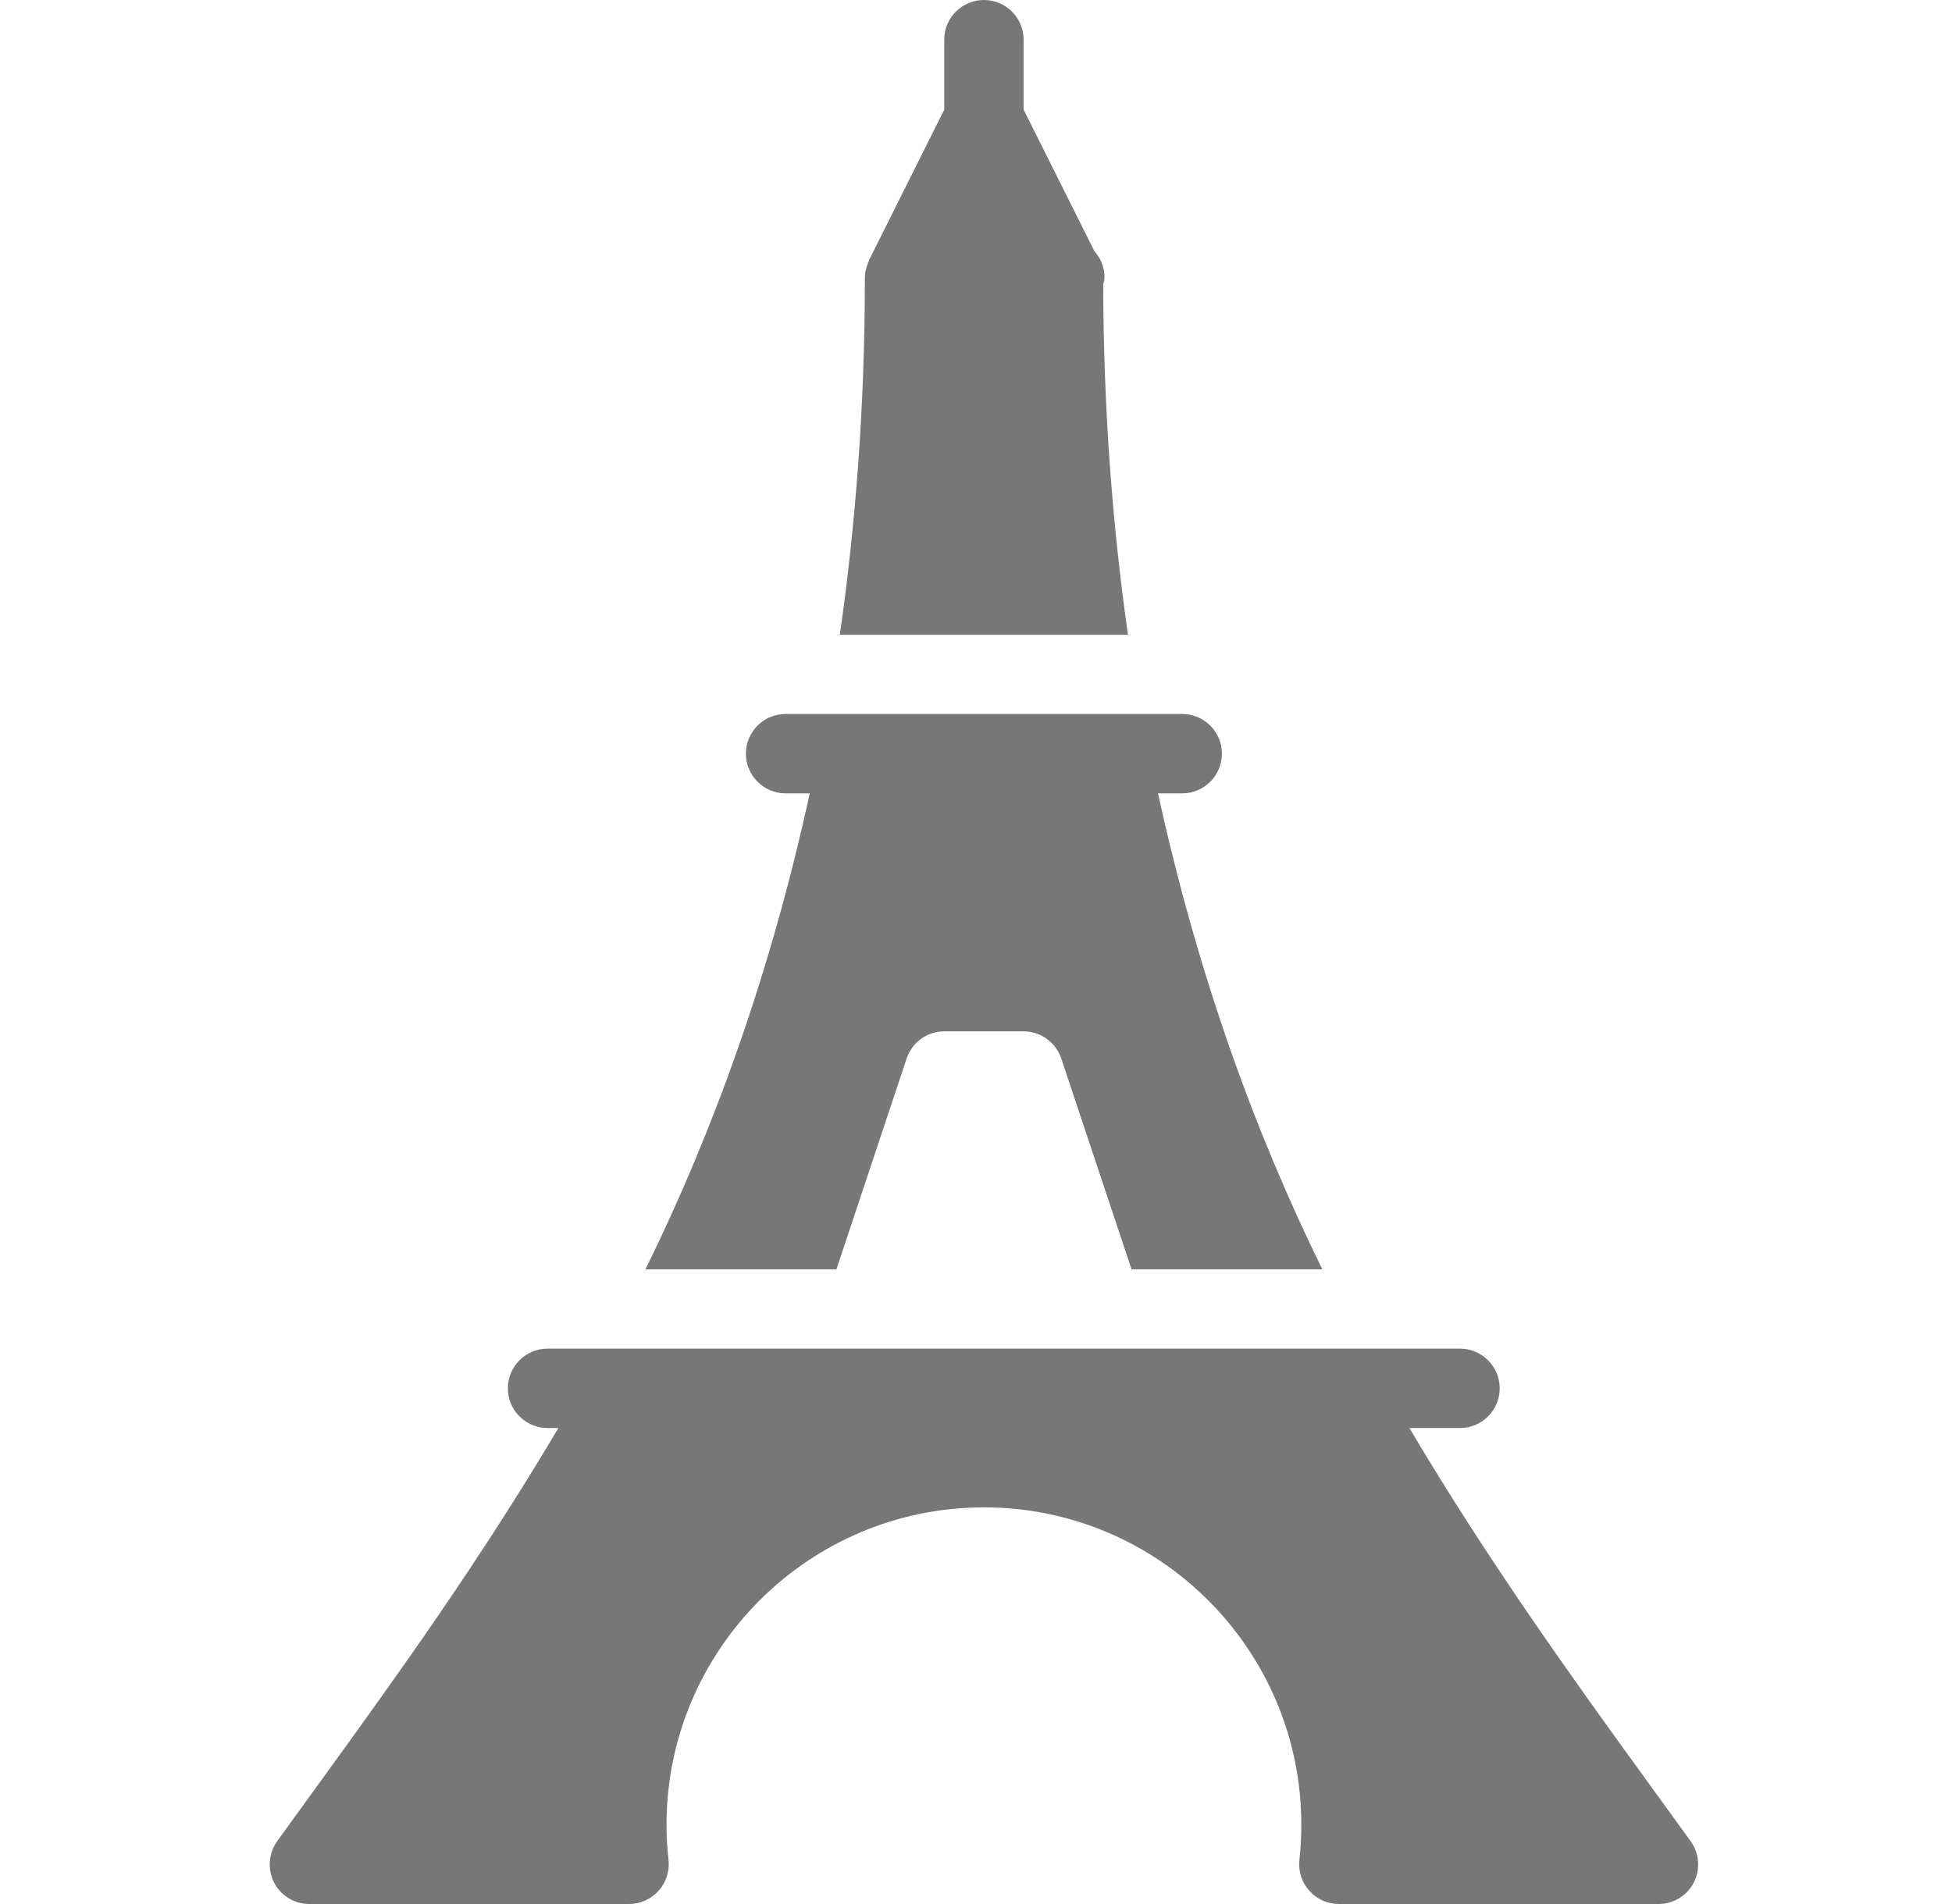 <svg width="41" height="40" viewBox="0 0 41 40" fill="none" xmlns="http://www.w3.org/2000/svg">
<path d="M23.172 5.973C23.18 5.927 23.2 5.883 23.2 5.833C23.2 5.618 23.12 5.423 22.987 5.277L21.5 2.303V0.833C21.5 0.373 21.127 0 20.667 0C20.207 0 19.833 0.373 19.833 0.833V2.303L18.255 5.462C18.252 5.468 18.253 5.477 18.25 5.483C18.2 5.59 18.166 5.708 18.166 5.835C18.166 8.538 17.971 11.02 17.64 13.335H23.692C23.368 11.06 23.178 8.622 23.172 5.973ZM35.51 38.68L34.543 37.345C32.938 35.133 31.218 32.727 29.603 30H30.667C31.127 30 31.5 29.627 31.5 29.167C31.5 28.707 31.127 28.333 30.667 28.333H11.5C11.04 28.333 10.667 28.707 10.667 29.167C10.667 29.627 11.04 30 11.5 30H11.728C10.115 32.728 8.393 35.133 6.788 37.345L5.822 38.68C5.64 38.933 5.615 39.27 5.757 39.548C5.898 39.827 6.187 40 6.5 40H13.212C13.448 40 13.673 39.898 13.833 39.723C13.912 39.636 13.97 39.533 14.006 39.421C14.042 39.31 14.054 39.192 14.042 39.075C14.013 38.829 13.999 38.581 14 38.333C14 34.657 16.99 31.667 20.667 31.667C24.343 31.667 27.333 34.657 27.333 38.333C27.333 38.583 27.32 38.832 27.293 39.075C27.267 39.312 27.343 39.545 27.502 39.723C27.58 39.81 27.676 39.88 27.783 39.928C27.89 39.975 28.006 40 28.123 40H34.835C35.148 40 35.433 39.827 35.577 39.548C35.647 39.412 35.678 39.258 35.666 39.105C35.654 38.952 35.6 38.804 35.51 38.68ZM17.567 26.667L19.043 22.237C19.099 22.071 19.204 21.927 19.346 21.824C19.488 21.722 19.658 21.667 19.833 21.667H21.5C21.858 21.667 22.177 21.897 22.29 22.237L23.767 26.667H27.775C26.352 23.775 25.153 20.465 24.323 16.667H24.832C25.292 16.667 25.665 16.293 25.665 15.833C25.665 15.373 25.292 15 24.832 15H16.5C16.04 15 15.667 15.373 15.667 15.833C15.667 16.293 16.04 16.667 16.5 16.667H17.008C16.18 20.465 14.98 23.775 13.557 26.667H17.567V26.667Z" fill="#777777"/>
</svg>
